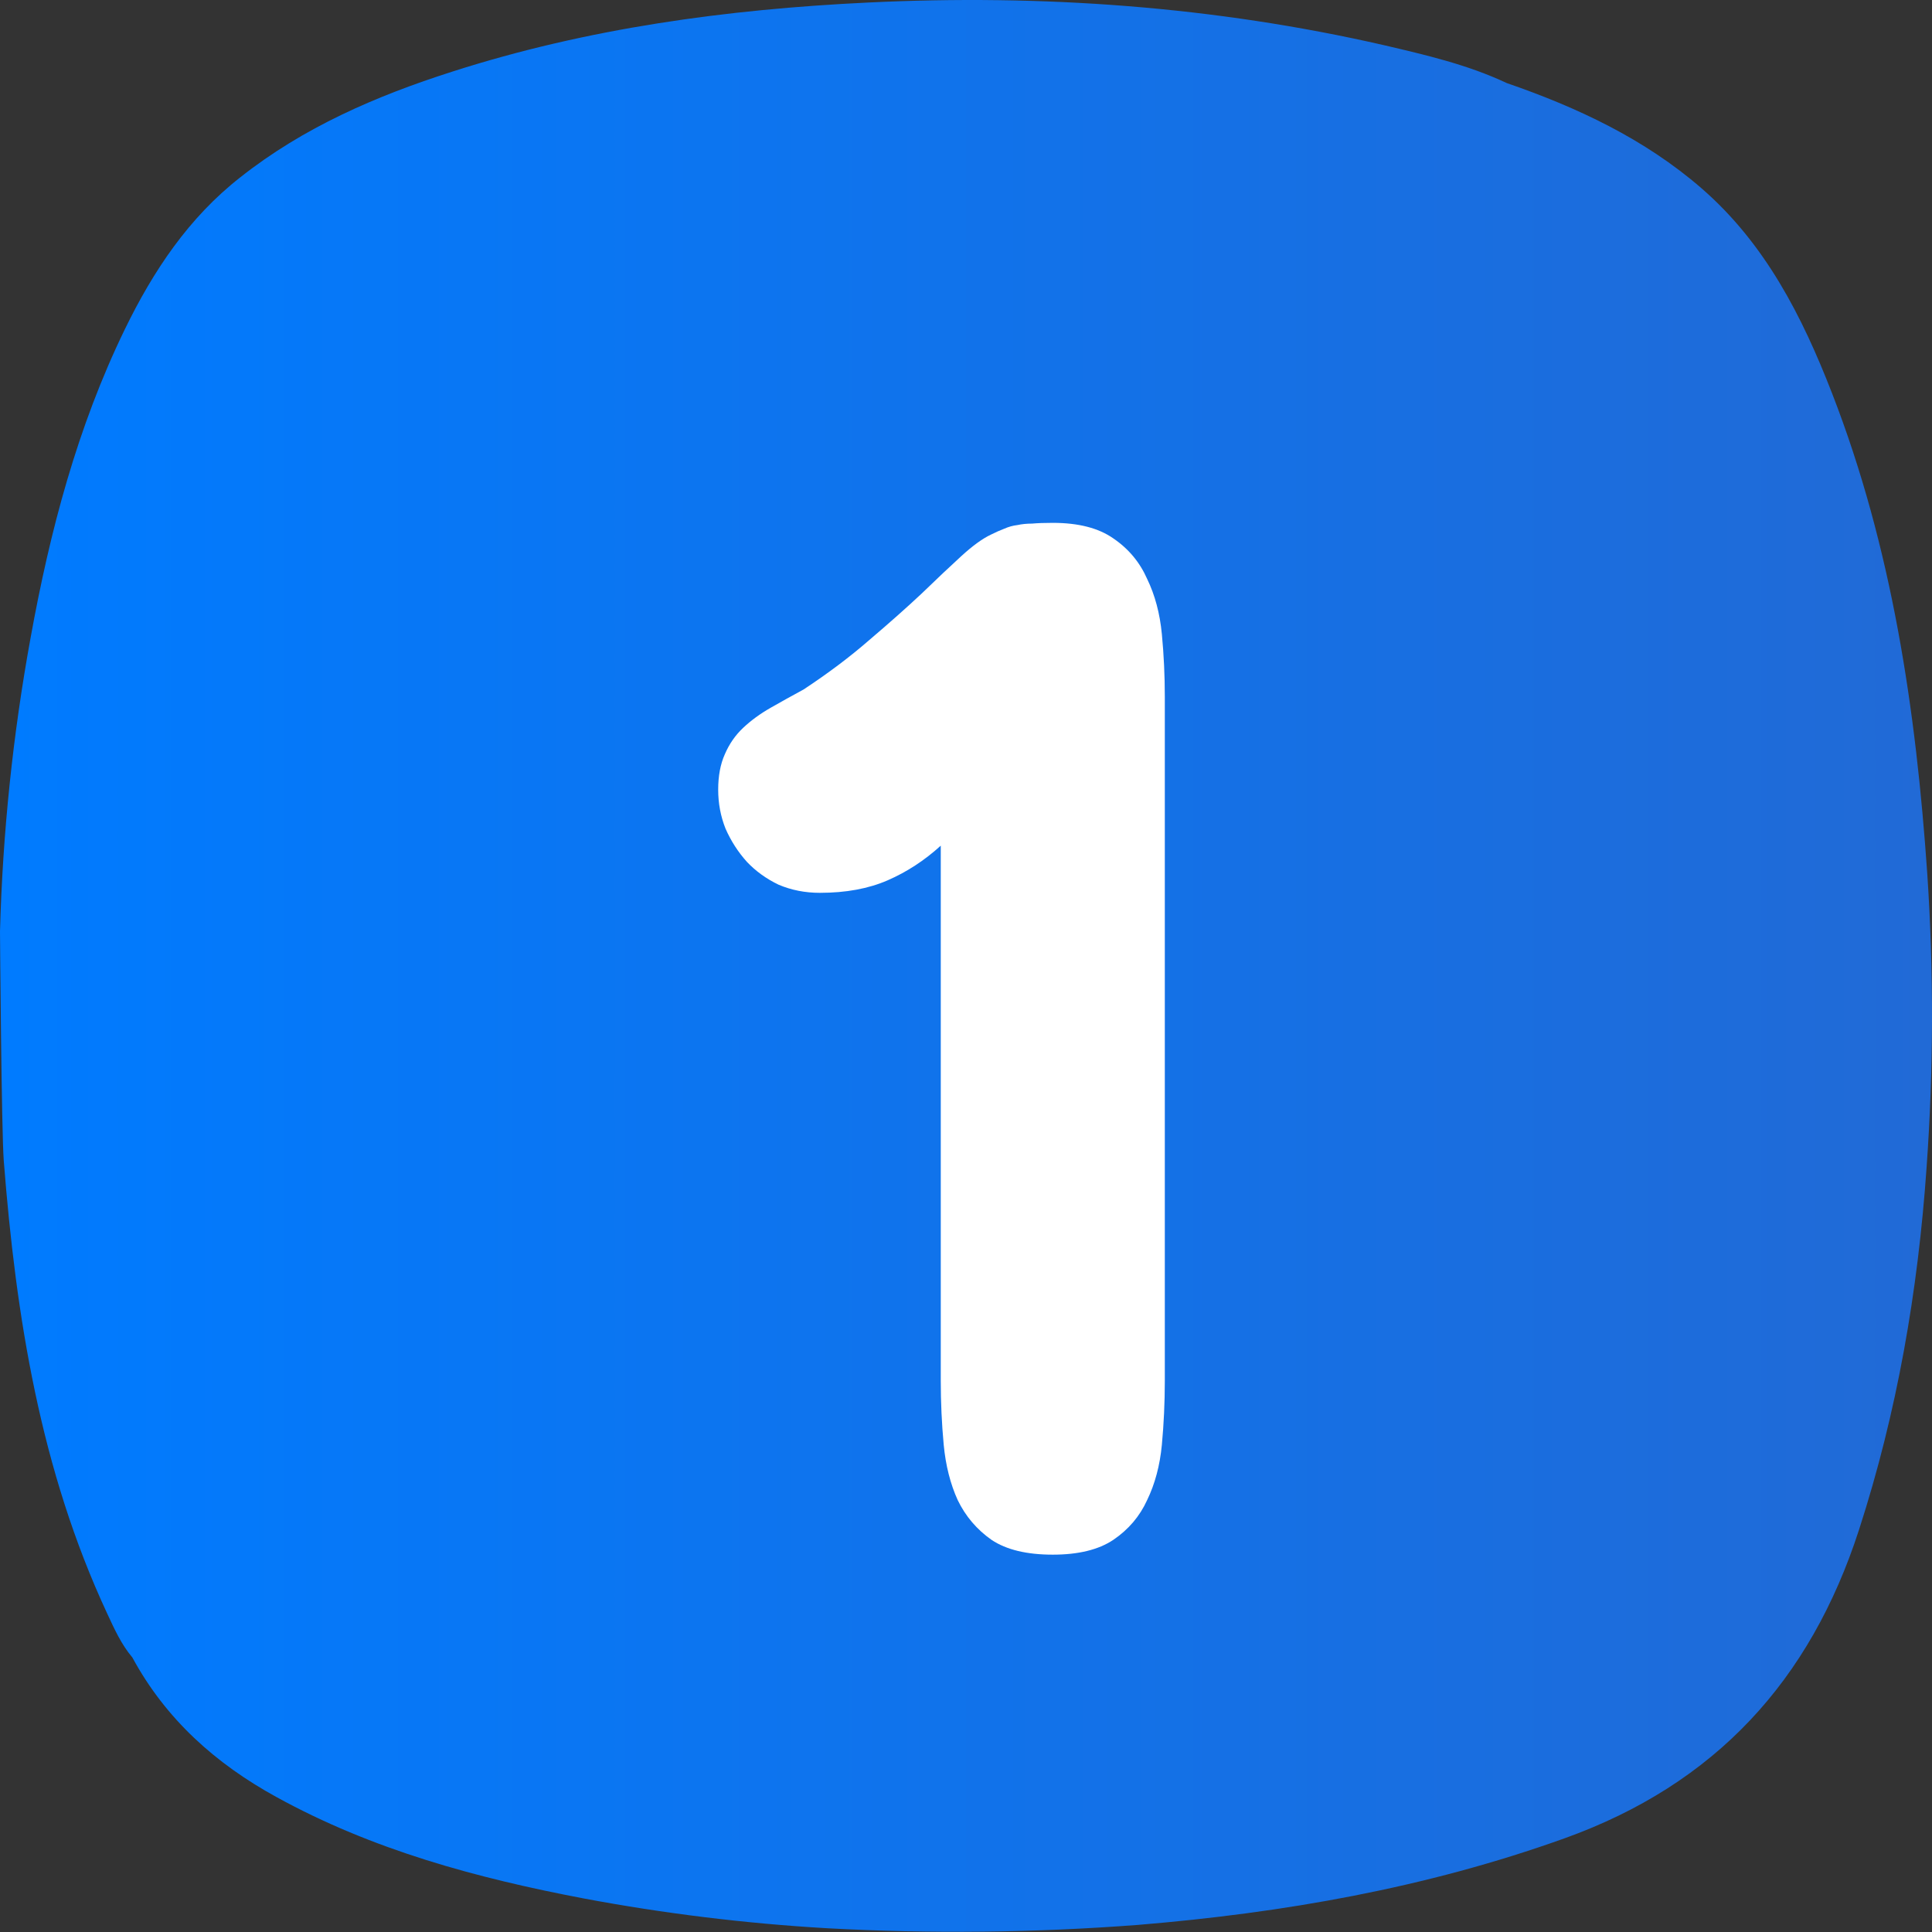 <svg xmlns="http://www.w3.org/2000/svg" width="512" height="512" viewBox="0 0 512 512" fill="none"><rect x="0" y="0" width="512" height="512" fill="#333333" stroke="none"/><path d="M510.75 231.599C507.75 188.079 501.42 145.159 485.5 104.189C477.6 83.849 467.81 64.559 450.92 49.899C435.81 36.789 418 28.469 399.27 21.999C389 17.159 377.9 14.579 366.88 11.999C321.84 1.679 276.2 -1.561 230.07 0.669C192.58 2.469 155.63 7.489 119.8 18.999C99.69 25.429 80.44 33.729 63.67 46.999C50 57.699 40.63 71.769 33.12 87.189C20.5 113.129 13.23 140.739 8.11 168.999C3.417 194.703 0.706 220.729 0 246.849C0 247.969 0.4 300.099 1 307.649C4.24 348.979 10.7 389.559 28.4 427.589C30.29 431.649 32.13 435.769 35.07 439.239C43.92 455.579 57.14 467.399 73.27 476.239C98.71 490.239 126.27 497.699 154.58 503.089C175.893 507.095 197.44 509.737 219.09 510.999C246.576 512.503 274.132 512.209 301.58 510.119C340.16 506.929 377.94 500.329 414.58 487.189C454.58 472.839 479.72 445.379 492.64 405.459C502.77 374.179 508.28 342.159 510.56 309.459C512.415 283.541 512.479 257.526 510.75 231.599Z" fill="url(#paint0_linear_1179_258)"></path><path d="M249.312 224.109C245.016 228.016 240.328 231.076 235.25 233.289C230.172 235.503 224.182 236.609 217.281 236.609C213.375 236.609 209.729 235.893 206.344 234.461C203.089 232.898 200.289 230.88 197.945 228.406C195.602 225.802 193.714 222.872 192.281 219.617C190.979 216.362 190.328 212.911 190.328 209.266C190.328 205.62 190.914 202.495 192.086 199.891C193.258 197.156 194.885 194.812 196.969 192.859C199.052 190.906 201.461 189.148 204.195 187.586C206.93 186.023 209.859 184.396 212.984 182.703C219.495 178.406 225.289 174.044 230.367 169.617C235.576 165.19 240.198 161.089 244.234 157.312C248.271 153.406 251.786 150.086 254.781 147.352C257.776 144.617 260.38 142.729 262.594 141.688C263.896 141.036 265.068 140.516 266.109 140.125C267.281 139.604 268.453 139.279 269.625 139.148C270.797 138.888 272.099 138.758 273.531 138.758C274.964 138.628 276.786 138.562 279 138.562C285.771 138.562 291.109 139.93 295.016 142.664C299.052 145.398 302.047 148.979 304 153.406C306.083 157.703 307.385 162.586 307.906 168.055C308.427 173.523 308.688 179.057 308.688 184.656V365.906C308.688 371.635 308.427 377.299 307.906 382.898C307.385 388.367 306.083 393.25 304 397.547C302.047 401.844 299.052 405.359 295.016 408.094C291.109 410.698 285.771 412 279 412C272.099 412 266.695 410.698 262.789 408.094C258.883 405.359 255.888 401.844 253.805 397.547C251.852 393.25 250.615 388.367 250.094 382.898C249.573 377.299 249.312 371.635 249.312 365.906V224.109Z" fill="white"></path><defs><linearGradient id="paint0_linear_1179_258" x1="0" y1="255.999" x2="512" y2="255.999" gradientUnits="userSpaceOnUse"><stop stop-color="#007BFF"></stop><stop offset="1" stop-color="#216AD6"></stop></linearGradient></defs></svg>